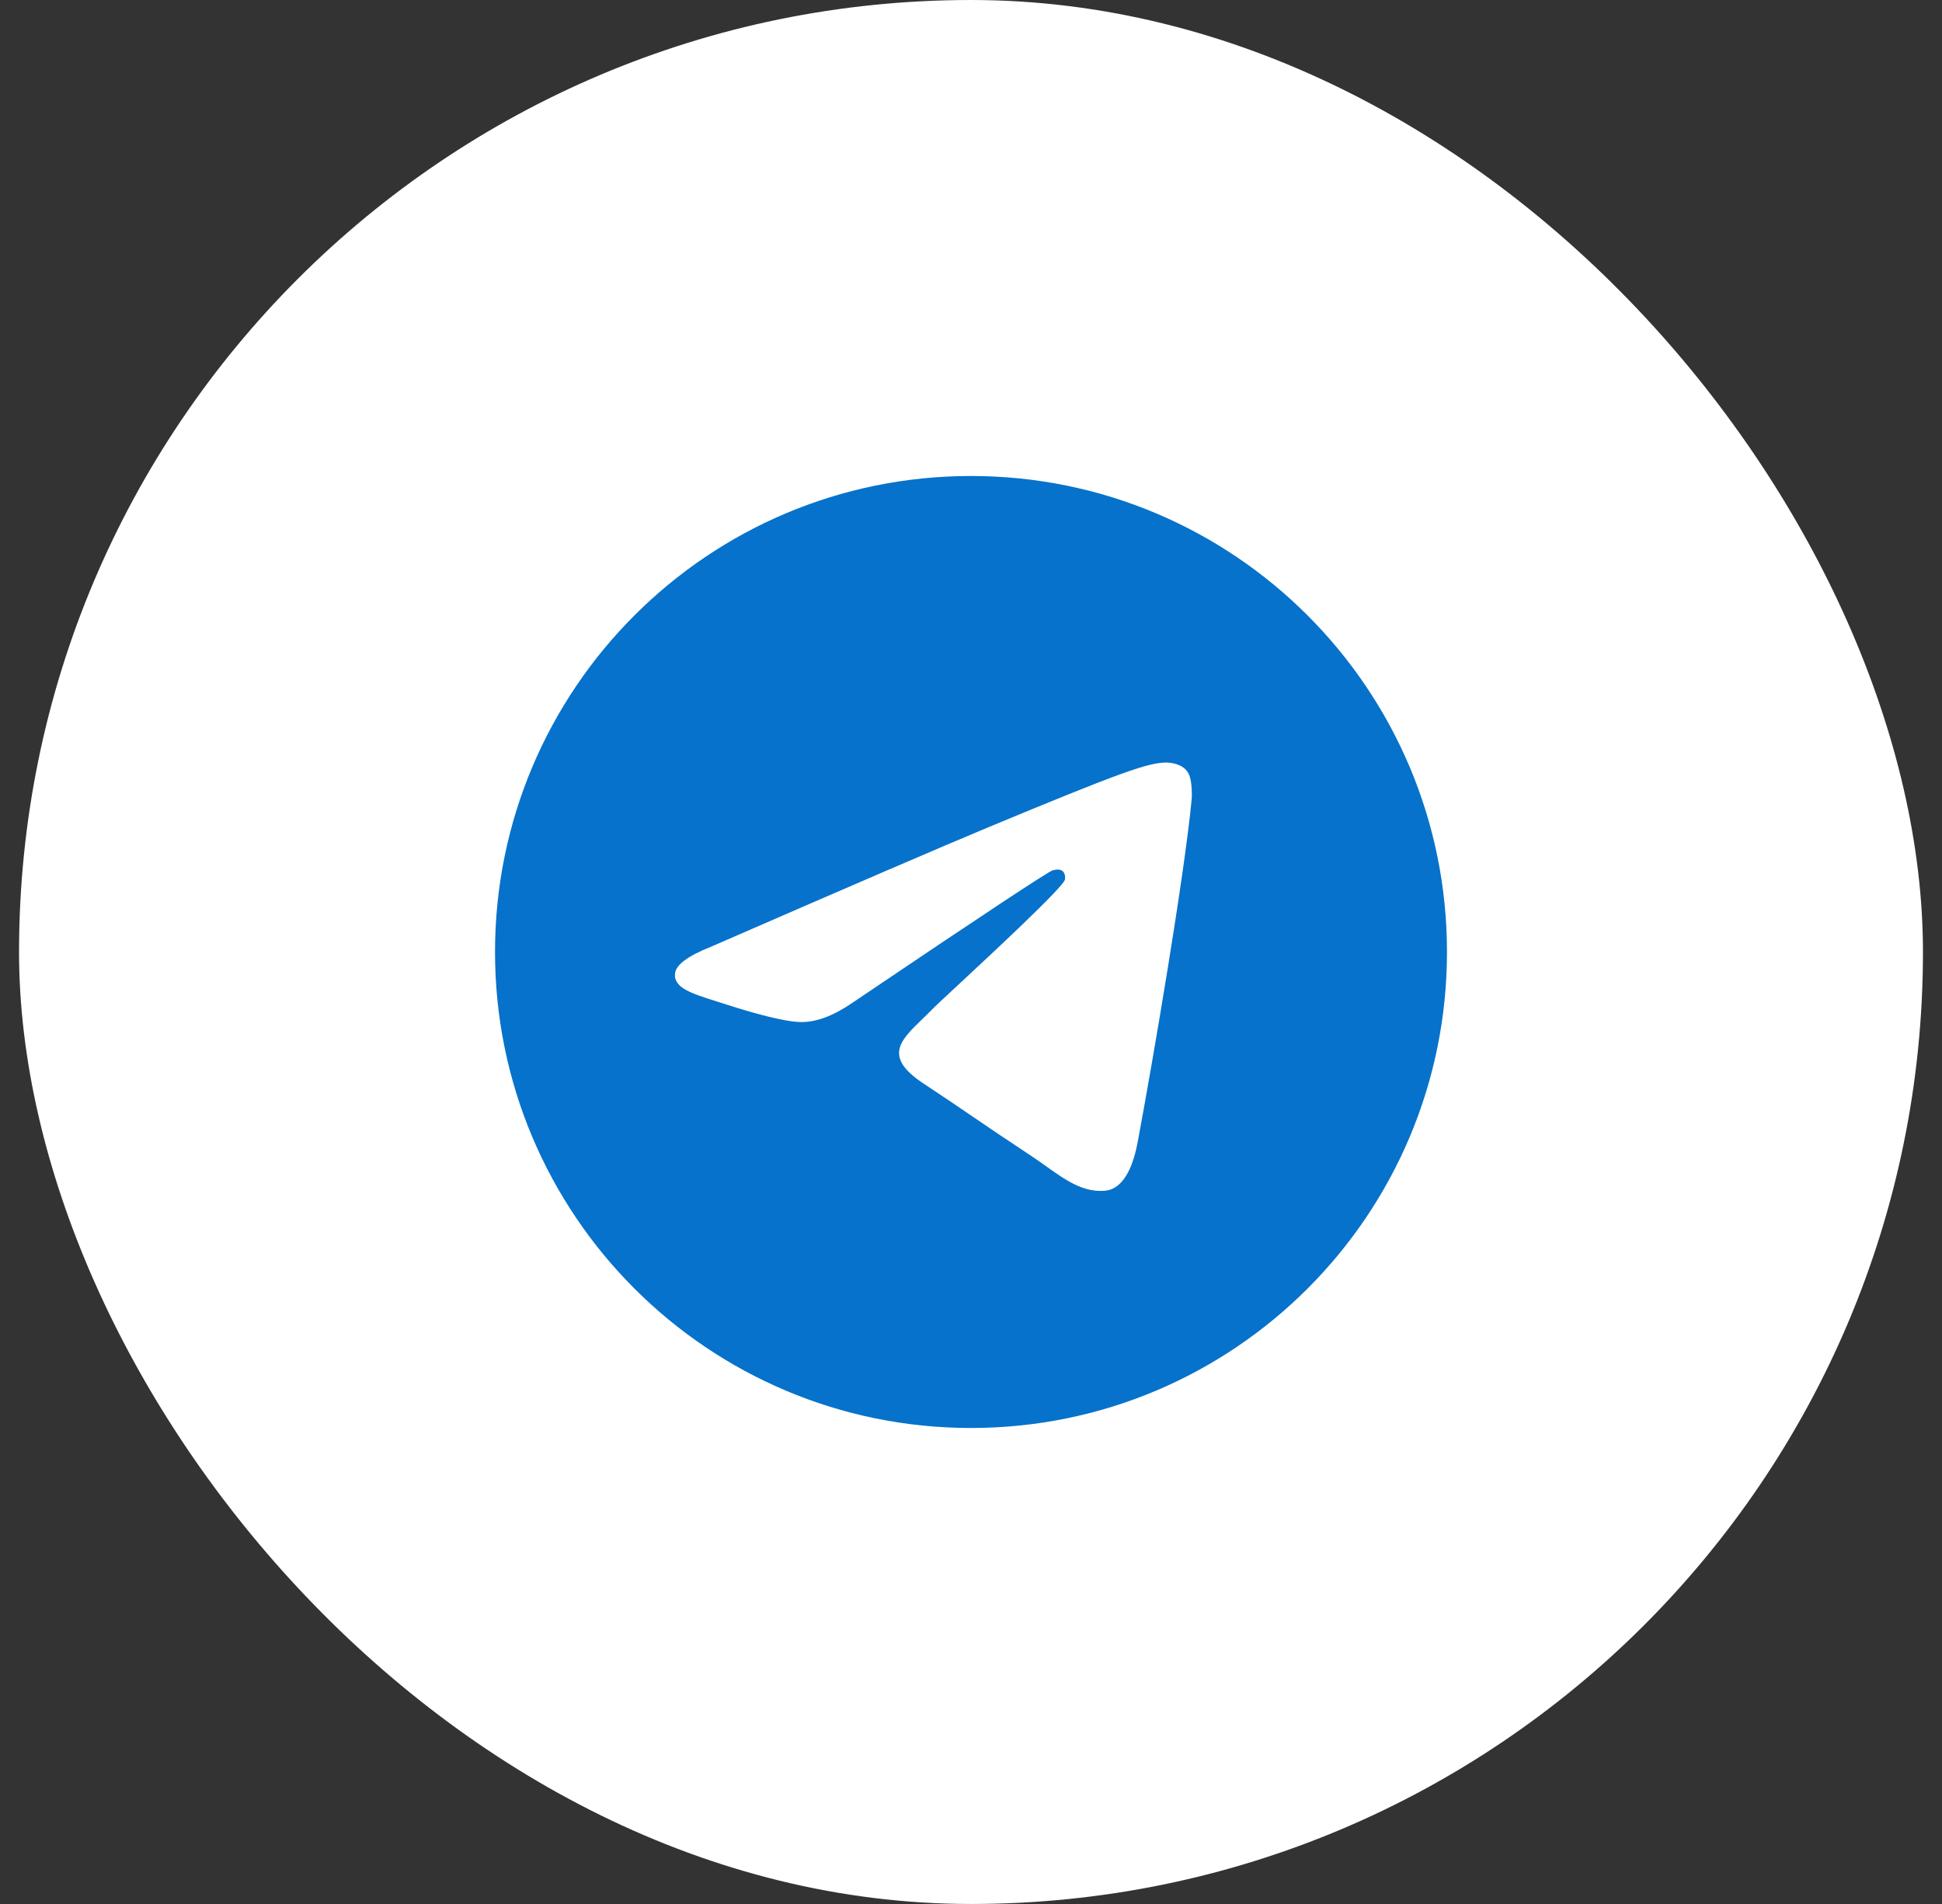 <?xml version="1.0" encoding="UTF-8"?> <svg xmlns="http://www.w3.org/2000/svg" width="51" height="50" viewBox="0 0 51 50" fill="none"><rect x="0" y="0" width="51" height="50" fill="#333333" stroke="none"/><rect x="0.5" width="50" height="50" rx="25" fill="white"></rect><path fill-rule="evenodd" clip-rule="evenodd" d="M38 25C38 31.904 32.404 37.5 25.5 37.5C18.596 37.5 13 31.904 13 25C13 18.096 18.596 12.5 25.5 12.5C32.404 12.5 38 18.096 38 25ZM25.948 21.728C24.732 22.234 22.302 23.28 18.658 24.868C18.067 25.103 17.756 25.334 17.728 25.559C17.681 25.939 18.157 26.089 18.806 26.293C18.894 26.321 18.985 26.349 19.079 26.38C19.717 26.587 20.576 26.83 21.022 26.84C21.427 26.848 21.879 26.681 22.378 26.339C25.782 24.041 27.54 22.879 27.65 22.854C27.728 22.836 27.836 22.814 27.909 22.879C27.982 22.944 27.975 23.067 27.967 23.1C27.92 23.301 26.05 25.04 25.082 25.939C24.781 26.22 24.567 26.419 24.523 26.464C24.425 26.566 24.325 26.662 24.229 26.755C23.636 27.326 23.192 27.755 24.254 28.455C24.764 28.791 25.173 29.07 25.58 29.347C26.025 29.65 26.469 29.952 27.043 30.329C27.19 30.425 27.329 30.524 27.465 30.621C27.983 30.991 28.449 31.322 29.023 31.269C29.358 31.239 29.703 30.925 29.878 29.988C30.292 27.774 31.106 22.978 31.294 21.001C31.31 20.828 31.29 20.606 31.273 20.509C31.256 20.412 31.222 20.273 31.095 20.17C30.945 20.049 30.714 20.023 30.611 20.025C30.141 20.033 29.419 20.284 25.948 21.728Z" fill="#0672CB"></path></svg> 